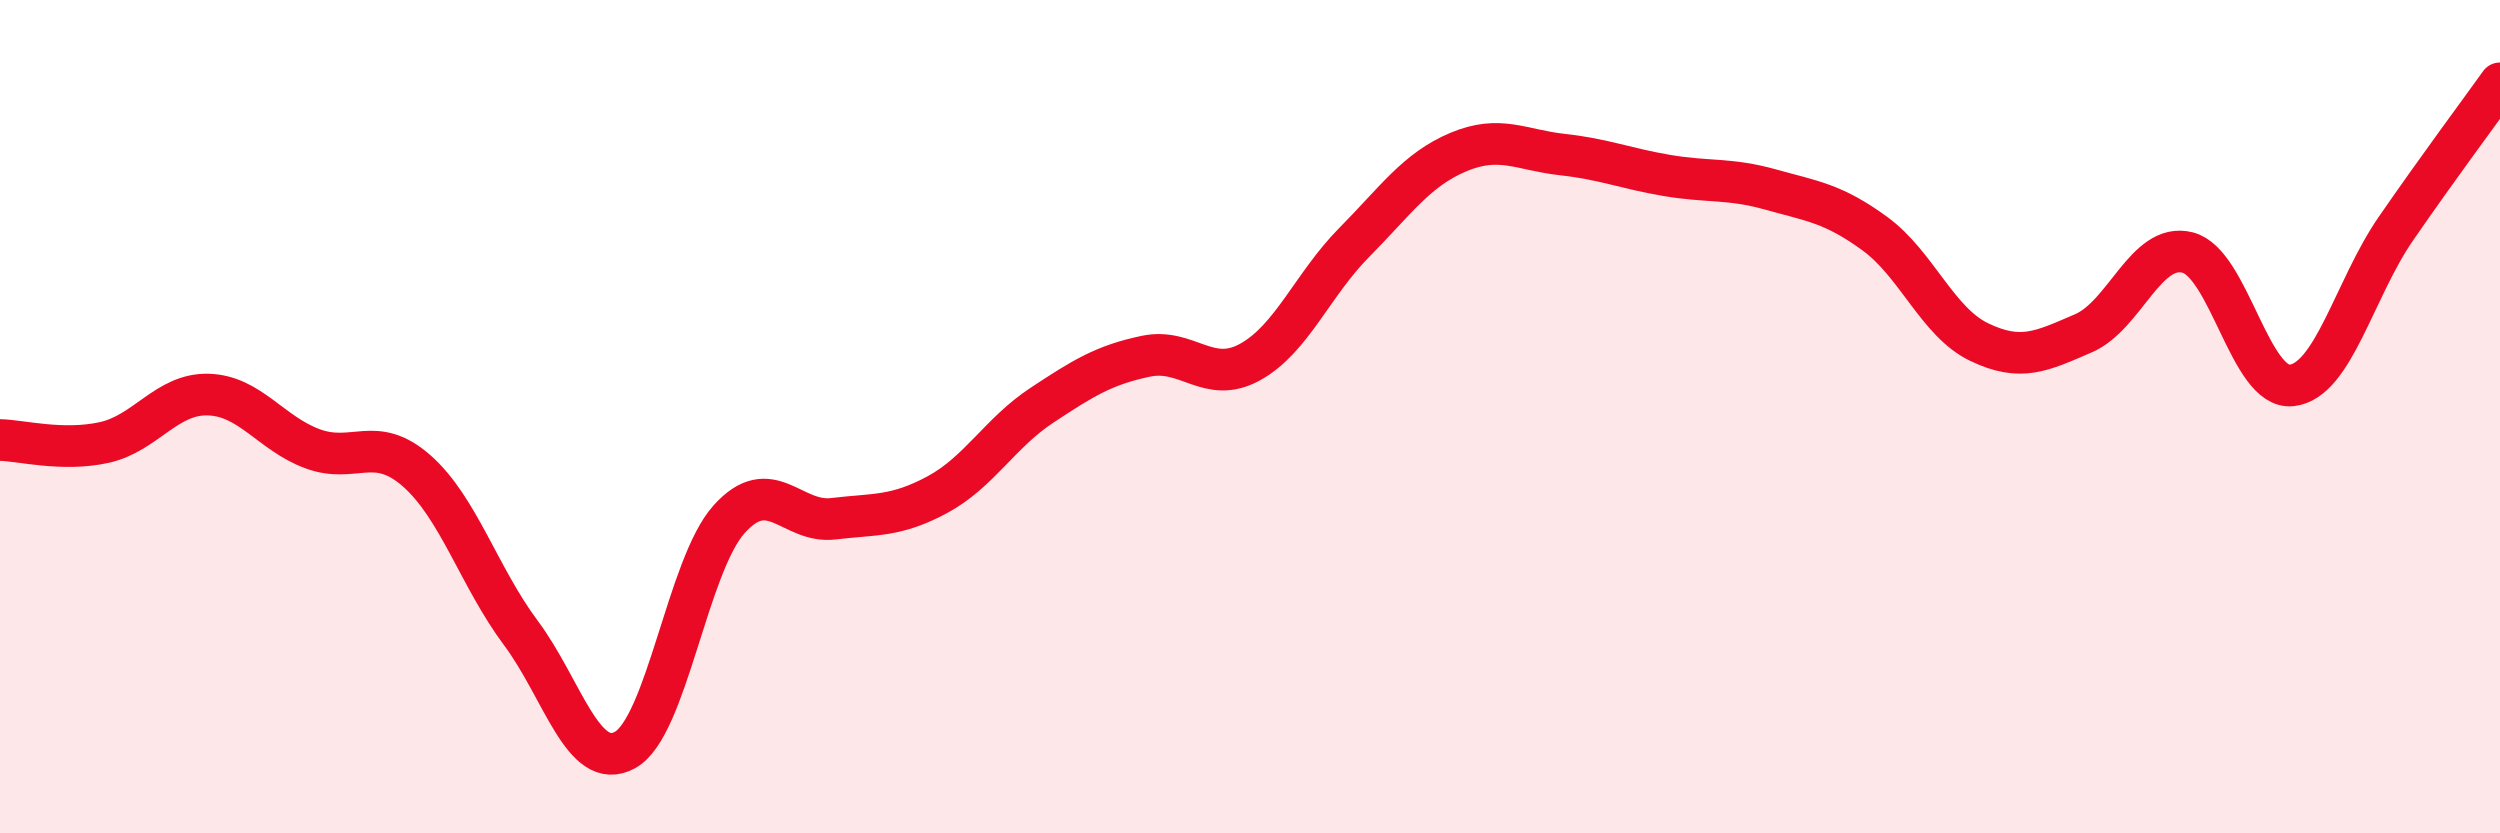 
    <svg width="60" height="20" viewBox="0 0 60 20" xmlns="http://www.w3.org/2000/svg">
      <path
        d="M 0,10.56 C 0.5,10.57 1.5,10.84 2.5,10.62 C 3.5,10.4 4,9.44 5,9.47 C 6,9.5 6.5,10.4 7.5,10.77 C 8.5,11.14 9,10.42 10,11.3 C 11,12.18 11.5,13.85 12.5,15.19 C 13.5,16.53 14,18.55 15,18 C 16,17.45 16.5,13.57 17.5,12.46 C 18.5,11.35 19,12.57 20,12.45 C 21,12.33 21.5,12.41 22.5,11.87 C 23.5,11.33 24,10.39 25,9.73 C 26,9.07 26.5,8.76 27.5,8.55 C 28.5,8.34 29,9.24 30,8.69 C 31,8.14 31.5,6.83 32.5,5.82 C 33.5,4.81 34,4.07 35,3.65 C 36,3.23 36.5,3.6 37.5,3.71 C 38.5,3.82 39,4.04 40,4.21 C 41,4.38 41.5,4.27 42.5,4.55 C 43.5,4.83 44,4.88 45,5.61 C 46,6.34 46.5,7.73 47.5,8.21 C 48.5,8.69 49,8.43 50,8 C 51,7.57 51.5,5.81 52.5,6.06 C 53.5,6.31 54,9.36 55,9.25 C 56,9.14 56.5,6.94 57.5,5.49 C 58.5,4.04 59.5,2.7 60,2L60 20L0 20Z"
        fill="#EB0A25"
        opacity="0.1"
        stroke-linecap="round"
        stroke-linejoin="round"
      />
      <path
        d="M 0,10.56 C 0.5,10.57 1.5,10.84 2.5,10.62 C 3.5,10.4 4,9.44 5,9.47 C 6,9.5 6.5,10.4 7.5,10.77 C 8.5,11.14 9,10.42 10,11.3 C 11,12.18 11.5,13.85 12.5,15.19 C 13.5,16.53 14,18.55 15,18 C 16,17.45 16.5,13.57 17.5,12.46 C 18.5,11.35 19,12.57 20,12.45 C 21,12.33 21.5,12.41 22.5,11.87 C 23.5,11.33 24,10.39 25,9.73 C 26,9.07 26.5,8.76 27.5,8.55 C 28.5,8.34 29,9.24 30,8.69 C 31,8.14 31.5,6.83 32.5,5.82 C 33.5,4.81 34,4.07 35,3.65 C 36,3.23 36.5,3.6 37.5,3.71 C 38.5,3.82 39,4.04 40,4.21 C 41,4.38 41.5,4.27 42.5,4.55 C 43.5,4.83 44,4.88 45,5.61 C 46,6.34 46.5,7.73 47.5,8.21 C 48.5,8.69 49,8.43 50,8 C 51,7.57 51.5,5.81 52.5,6.06 C 53.5,6.31 54,9.36 55,9.25 C 56,9.14 56.5,6.94 57.5,5.49 C 58.5,4.04 59.5,2.7 60,2"
        stroke="#EB0A25"
        stroke-width="1"
        fill="none"
        stroke-linecap="round"
        stroke-linejoin="round"
      />
    </svg>
  
